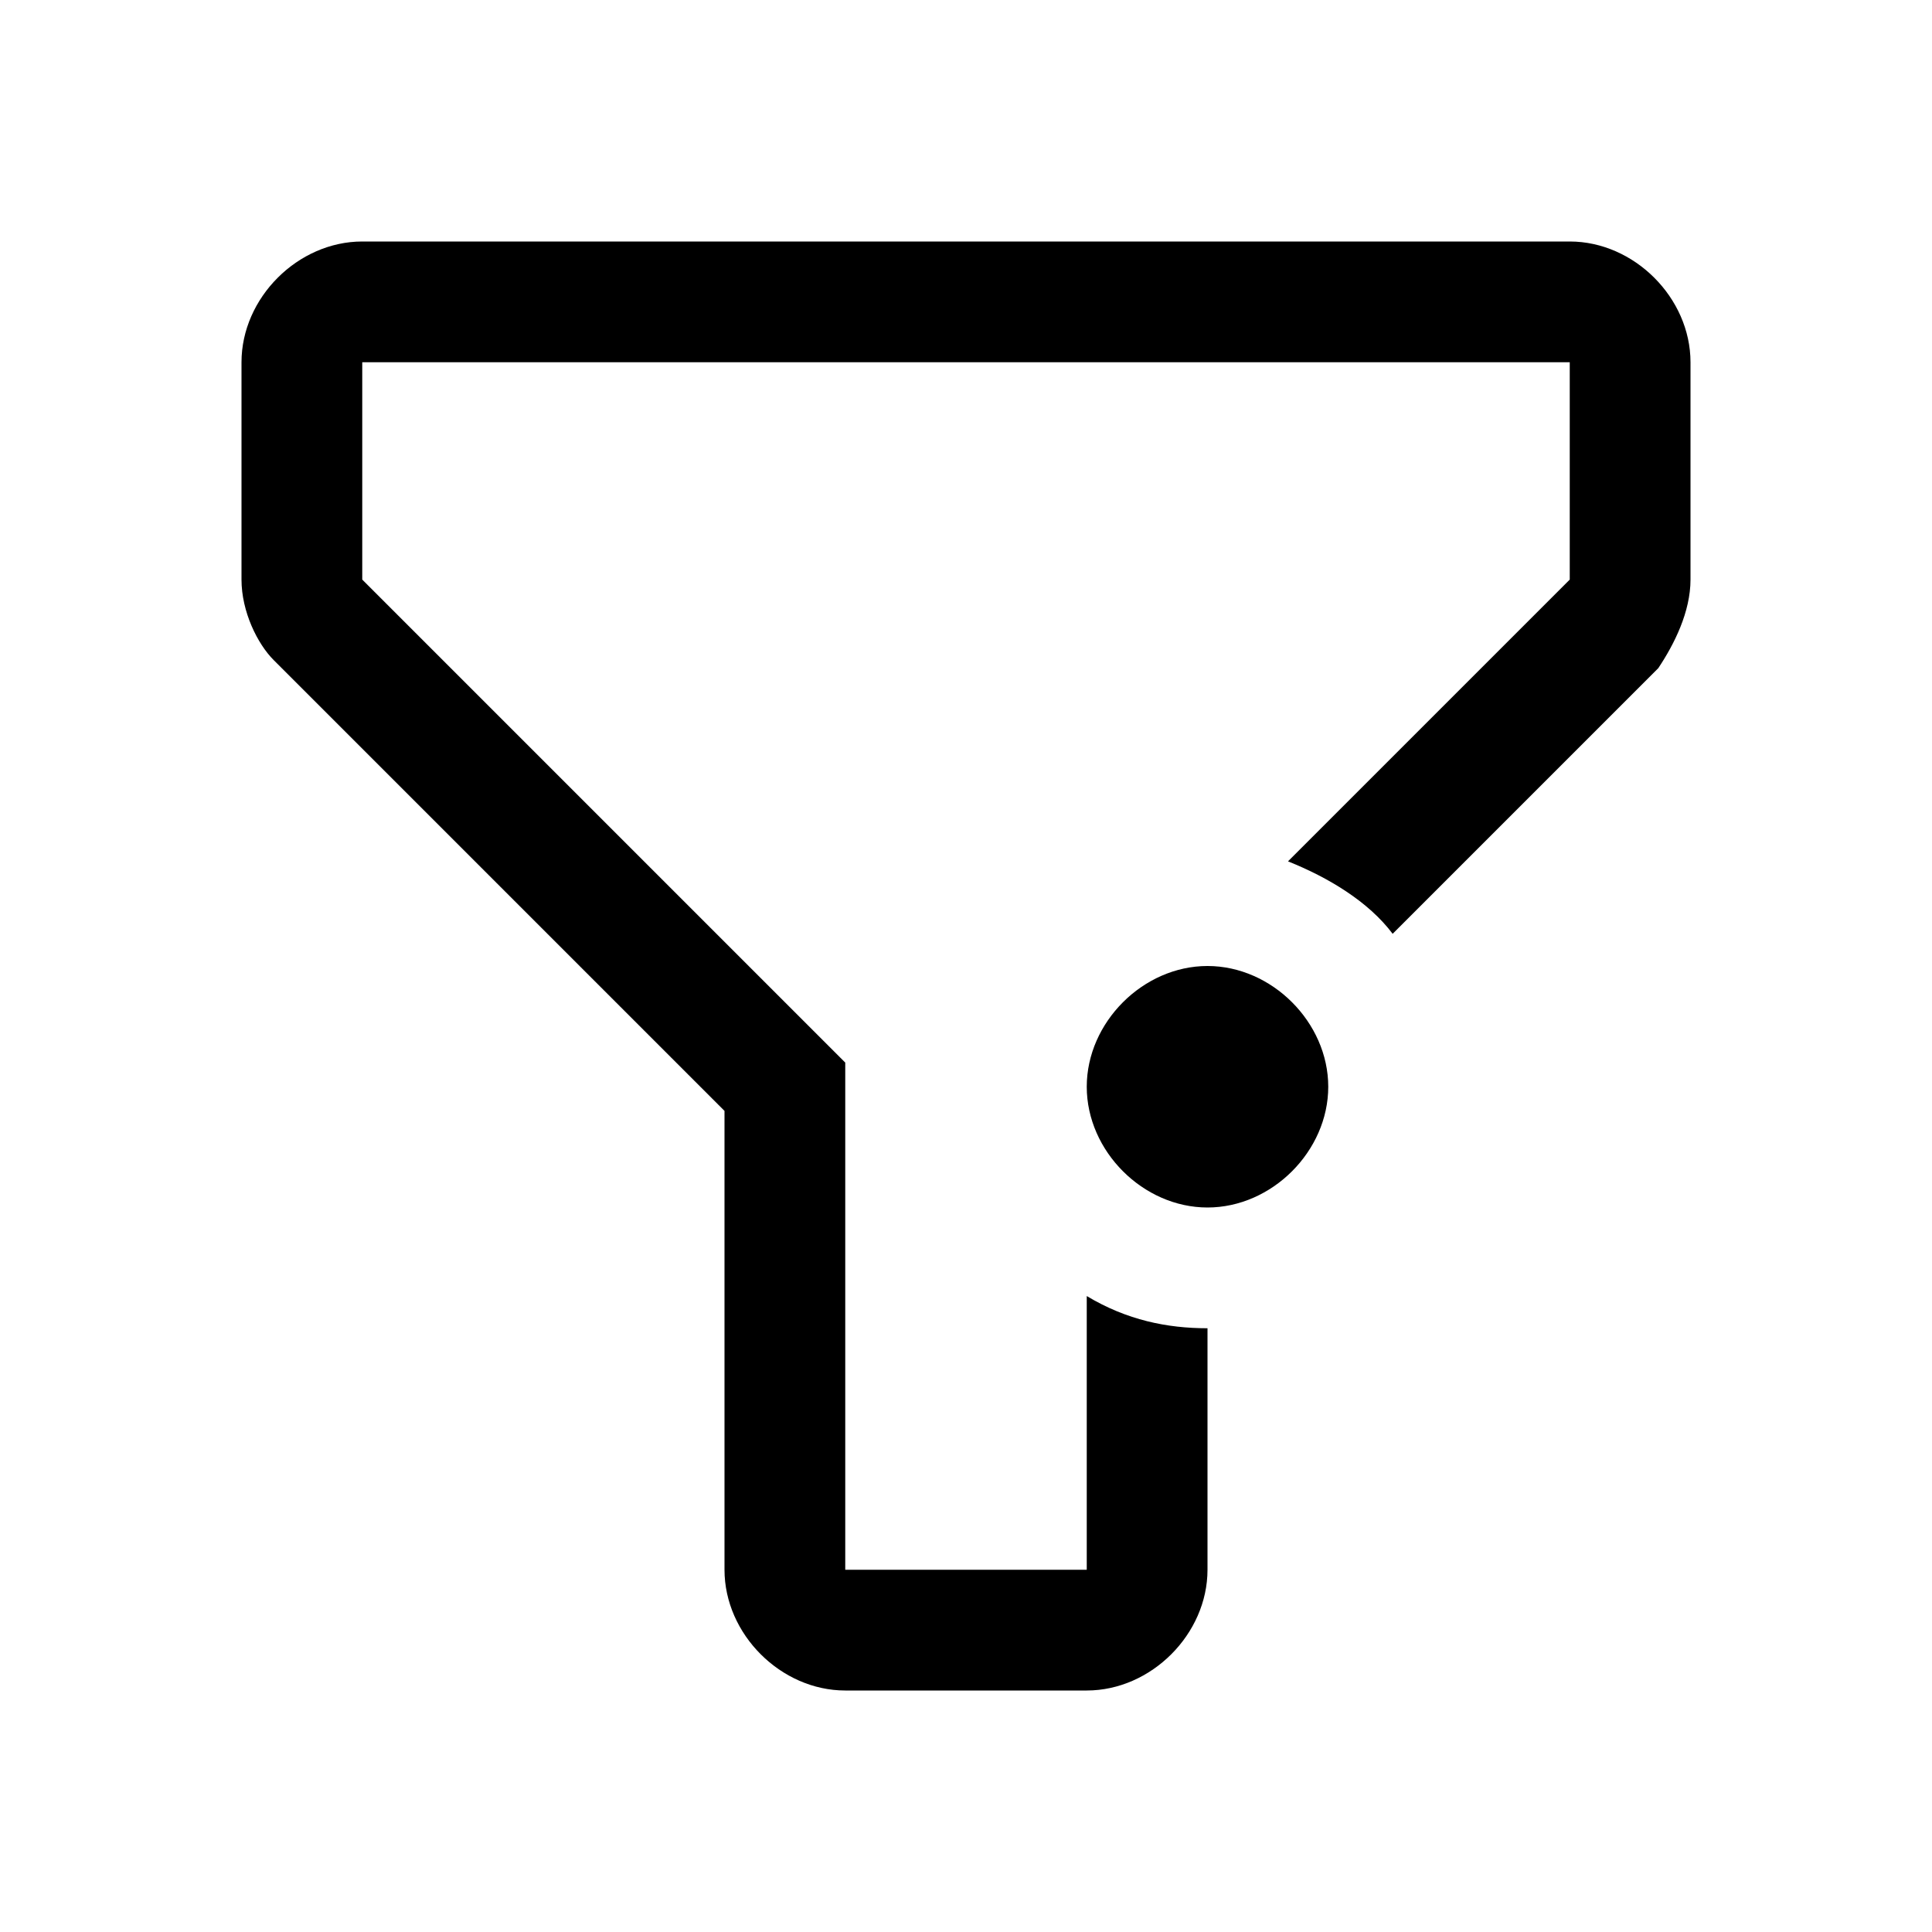 <svg xmlns="http://www.w3.org/2000/svg" style="enable-background:new 0 0 24 24" viewBox="0 0 24 24"><path d="M21,4.5v2.7c0,0.4-0.2,0.8-0.4,1.1l-3.3,3.3c-0.3-0.4-0.8-0.7-1.3-0.9l3.5-3.5V4.5h-15v2.7l6,6v6.3h3v-3.4	c0.5,0.3,1,0.4,1.5,0.4v3c0,0.8-0.7,1.5-1.5,1.5h-3C9.7,21,9,20.3,9,19.5v-5.7L3.4,8.2C3.2,8,3,7.6,3,7.2V4.5C3,3.7,3.7,3,4.5,3h15	C20.3,3,21,3.7,21,4.5z M15,12c-0.8,0-1.5,0.7-1.5,1.5S14.2,15,15,15s1.5-0.7,1.5-1.5S15.8,12,15,12z"/></svg>